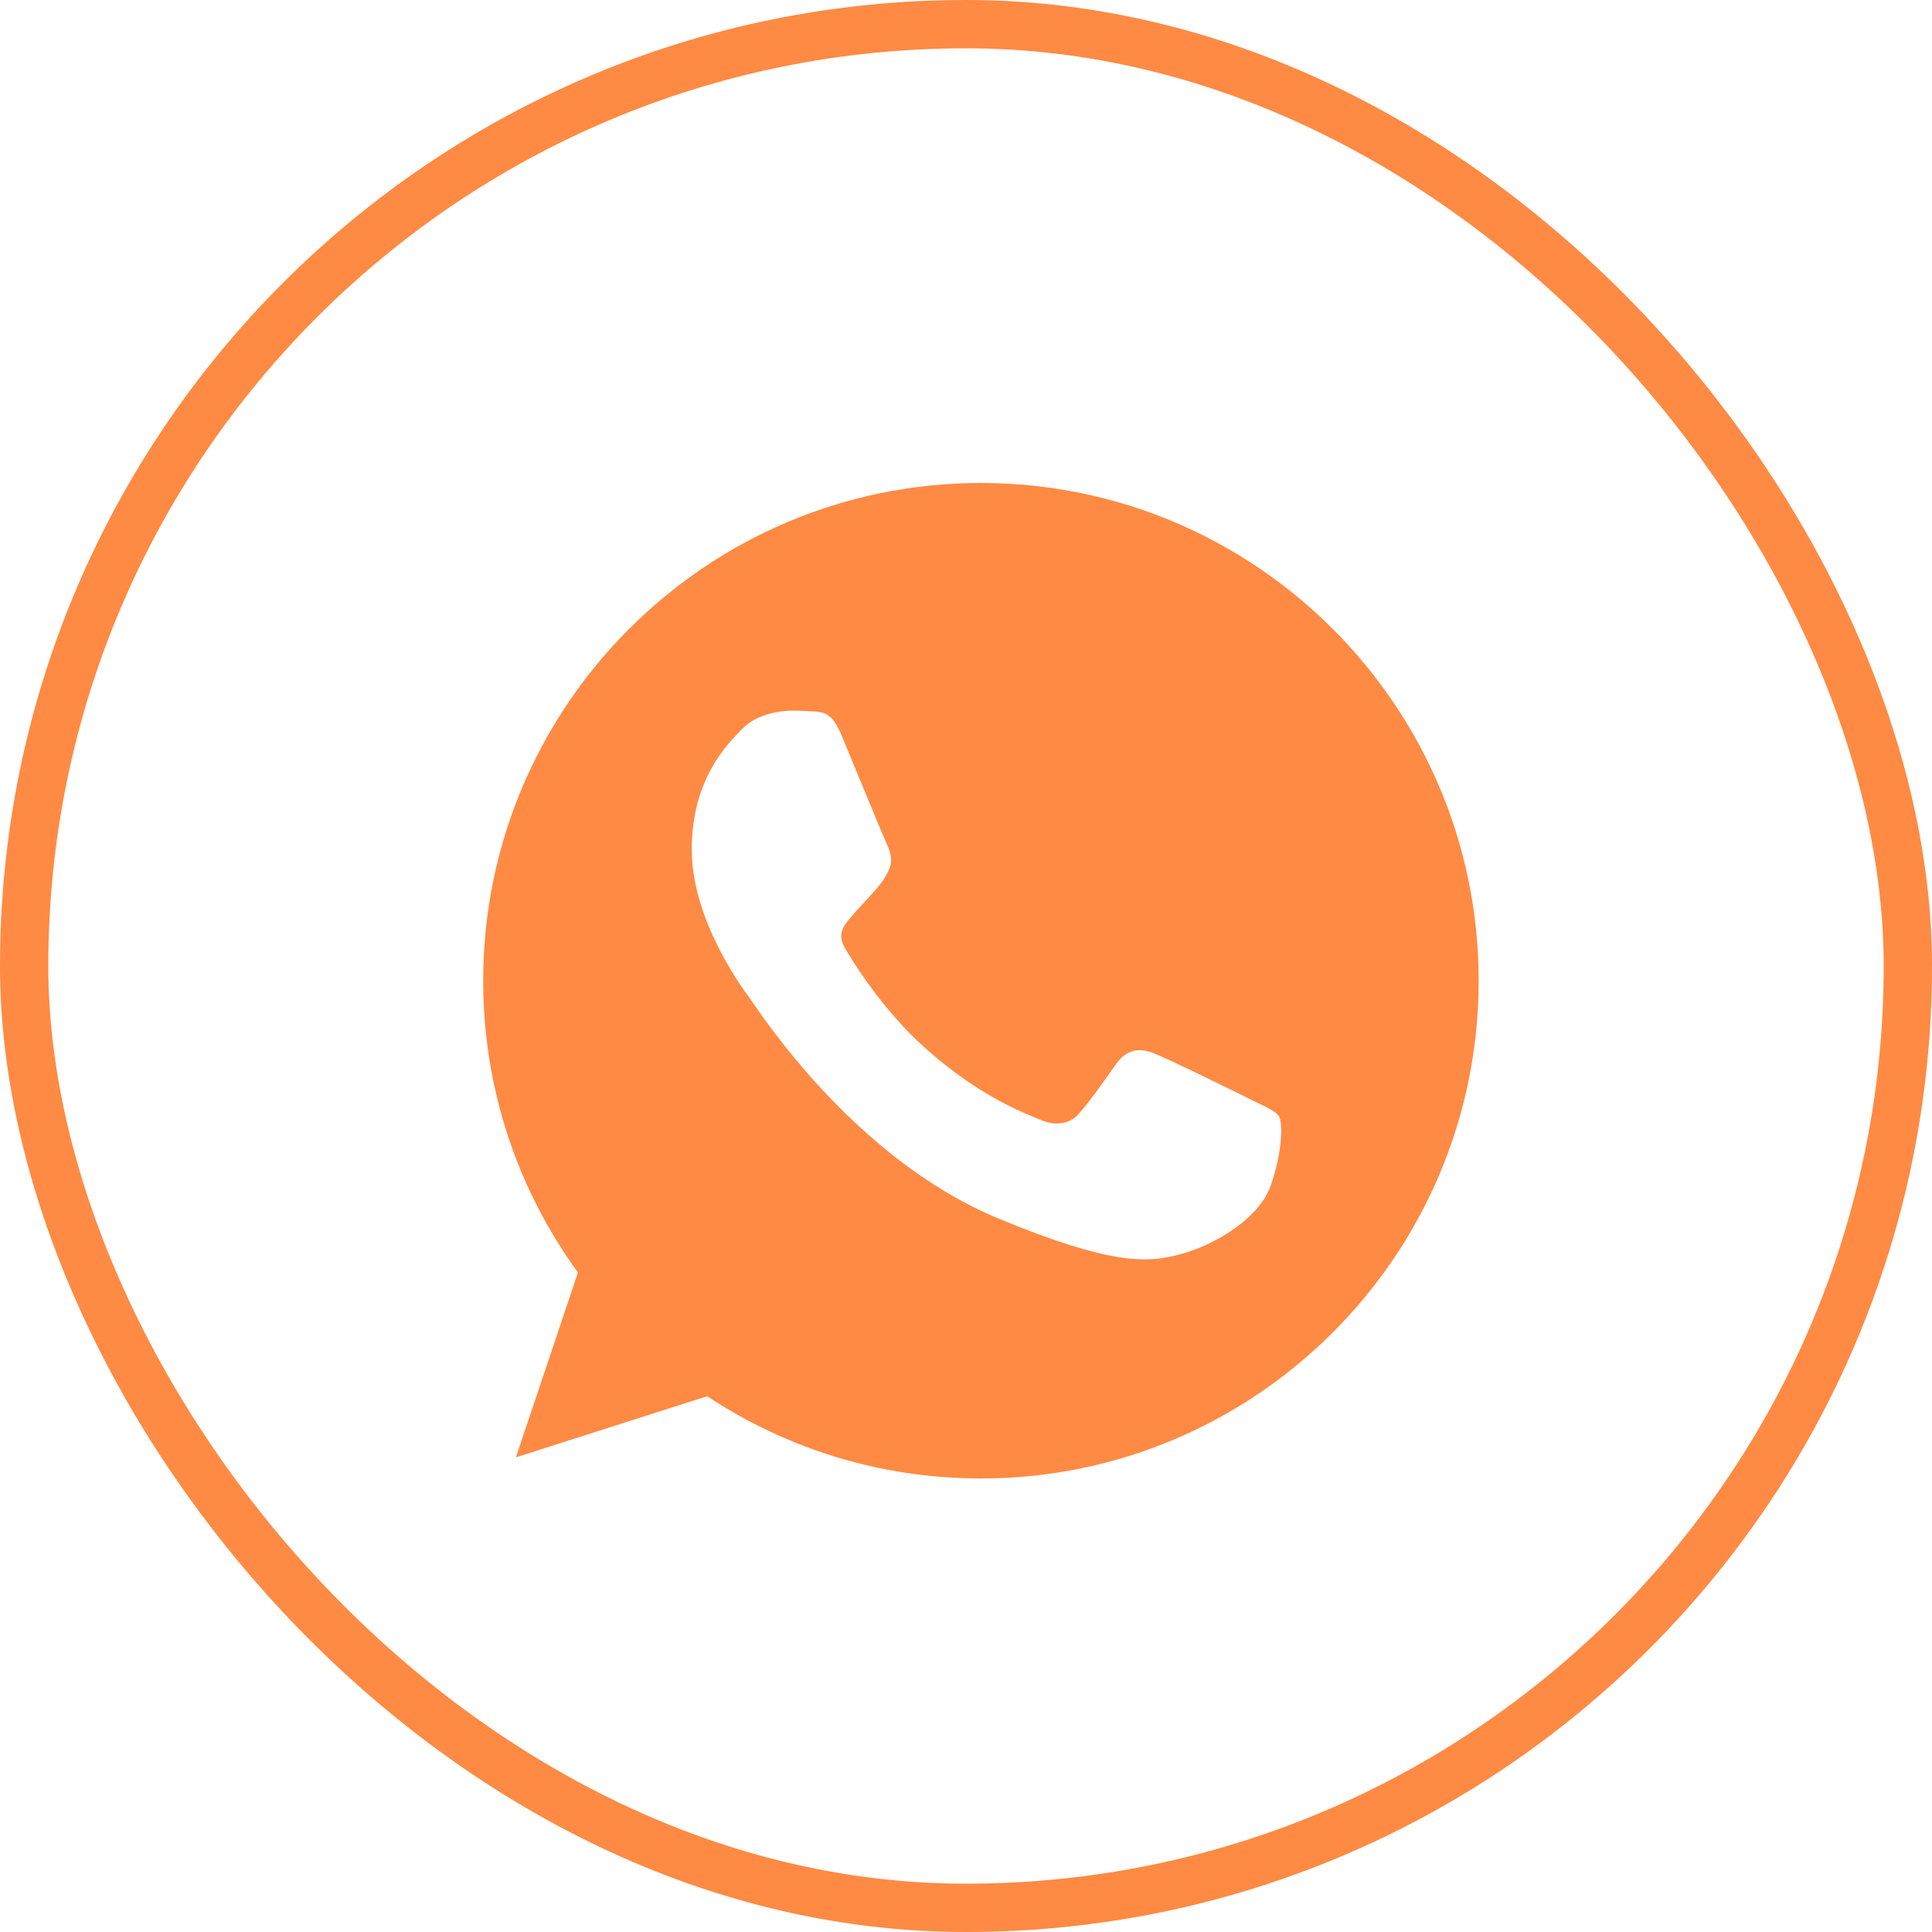 <?xml version="1.0" encoding="UTF-8"?> <svg xmlns="http://www.w3.org/2000/svg" width="40" height="40" viewBox="0 0 40 40" fill="none"><rect x="0.5" y="0.5" width="39" height="39" rx="19.5" stroke="#FF8A43"></rect><path d="M20.311 10H20.306C14.624 10 10.004 14.622 10.004 20.305C10.004 22.559 10.73 24.648 11.966 26.345L10.681 30.173L14.642 28.907C16.272 29.986 18.216 30.61 20.311 30.61C25.993 30.61 30.614 25.987 30.614 20.305C30.614 14.623 25.993 10 20.311 10ZM26.307 24.552C26.059 25.254 25.072 25.836 24.285 26.006C23.747 26.121 23.043 26.212 20.676 25.23C17.648 23.976 15.697 20.899 15.545 20.699C15.4 20.499 14.322 19.07 14.322 17.591C14.322 16.112 15.073 15.392 15.375 15.083C15.624 14.829 16.035 14.713 16.429 14.713C16.556 14.713 16.671 14.72 16.774 14.725C17.077 14.738 17.229 14.756 17.428 15.234C17.677 15.832 18.283 17.311 18.355 17.463C18.428 17.615 18.502 17.821 18.398 18.021C18.302 18.227 18.217 18.319 18.065 18.494C17.913 18.669 17.769 18.803 17.617 18.991C17.477 19.155 17.32 19.33 17.495 19.632C17.671 19.929 18.276 20.917 19.168 21.71C20.318 22.734 21.25 23.061 21.584 23.201C21.833 23.303 22.129 23.279 22.311 23.086C22.541 22.837 22.826 22.425 23.116 22.019C23.322 21.728 23.582 21.692 23.855 21.795C24.133 21.892 25.605 22.62 25.908 22.77C26.211 22.922 26.41 22.994 26.484 23.122C26.556 23.249 26.556 23.848 26.307 24.552Z" fill="#FF8A43"></path></svg> 